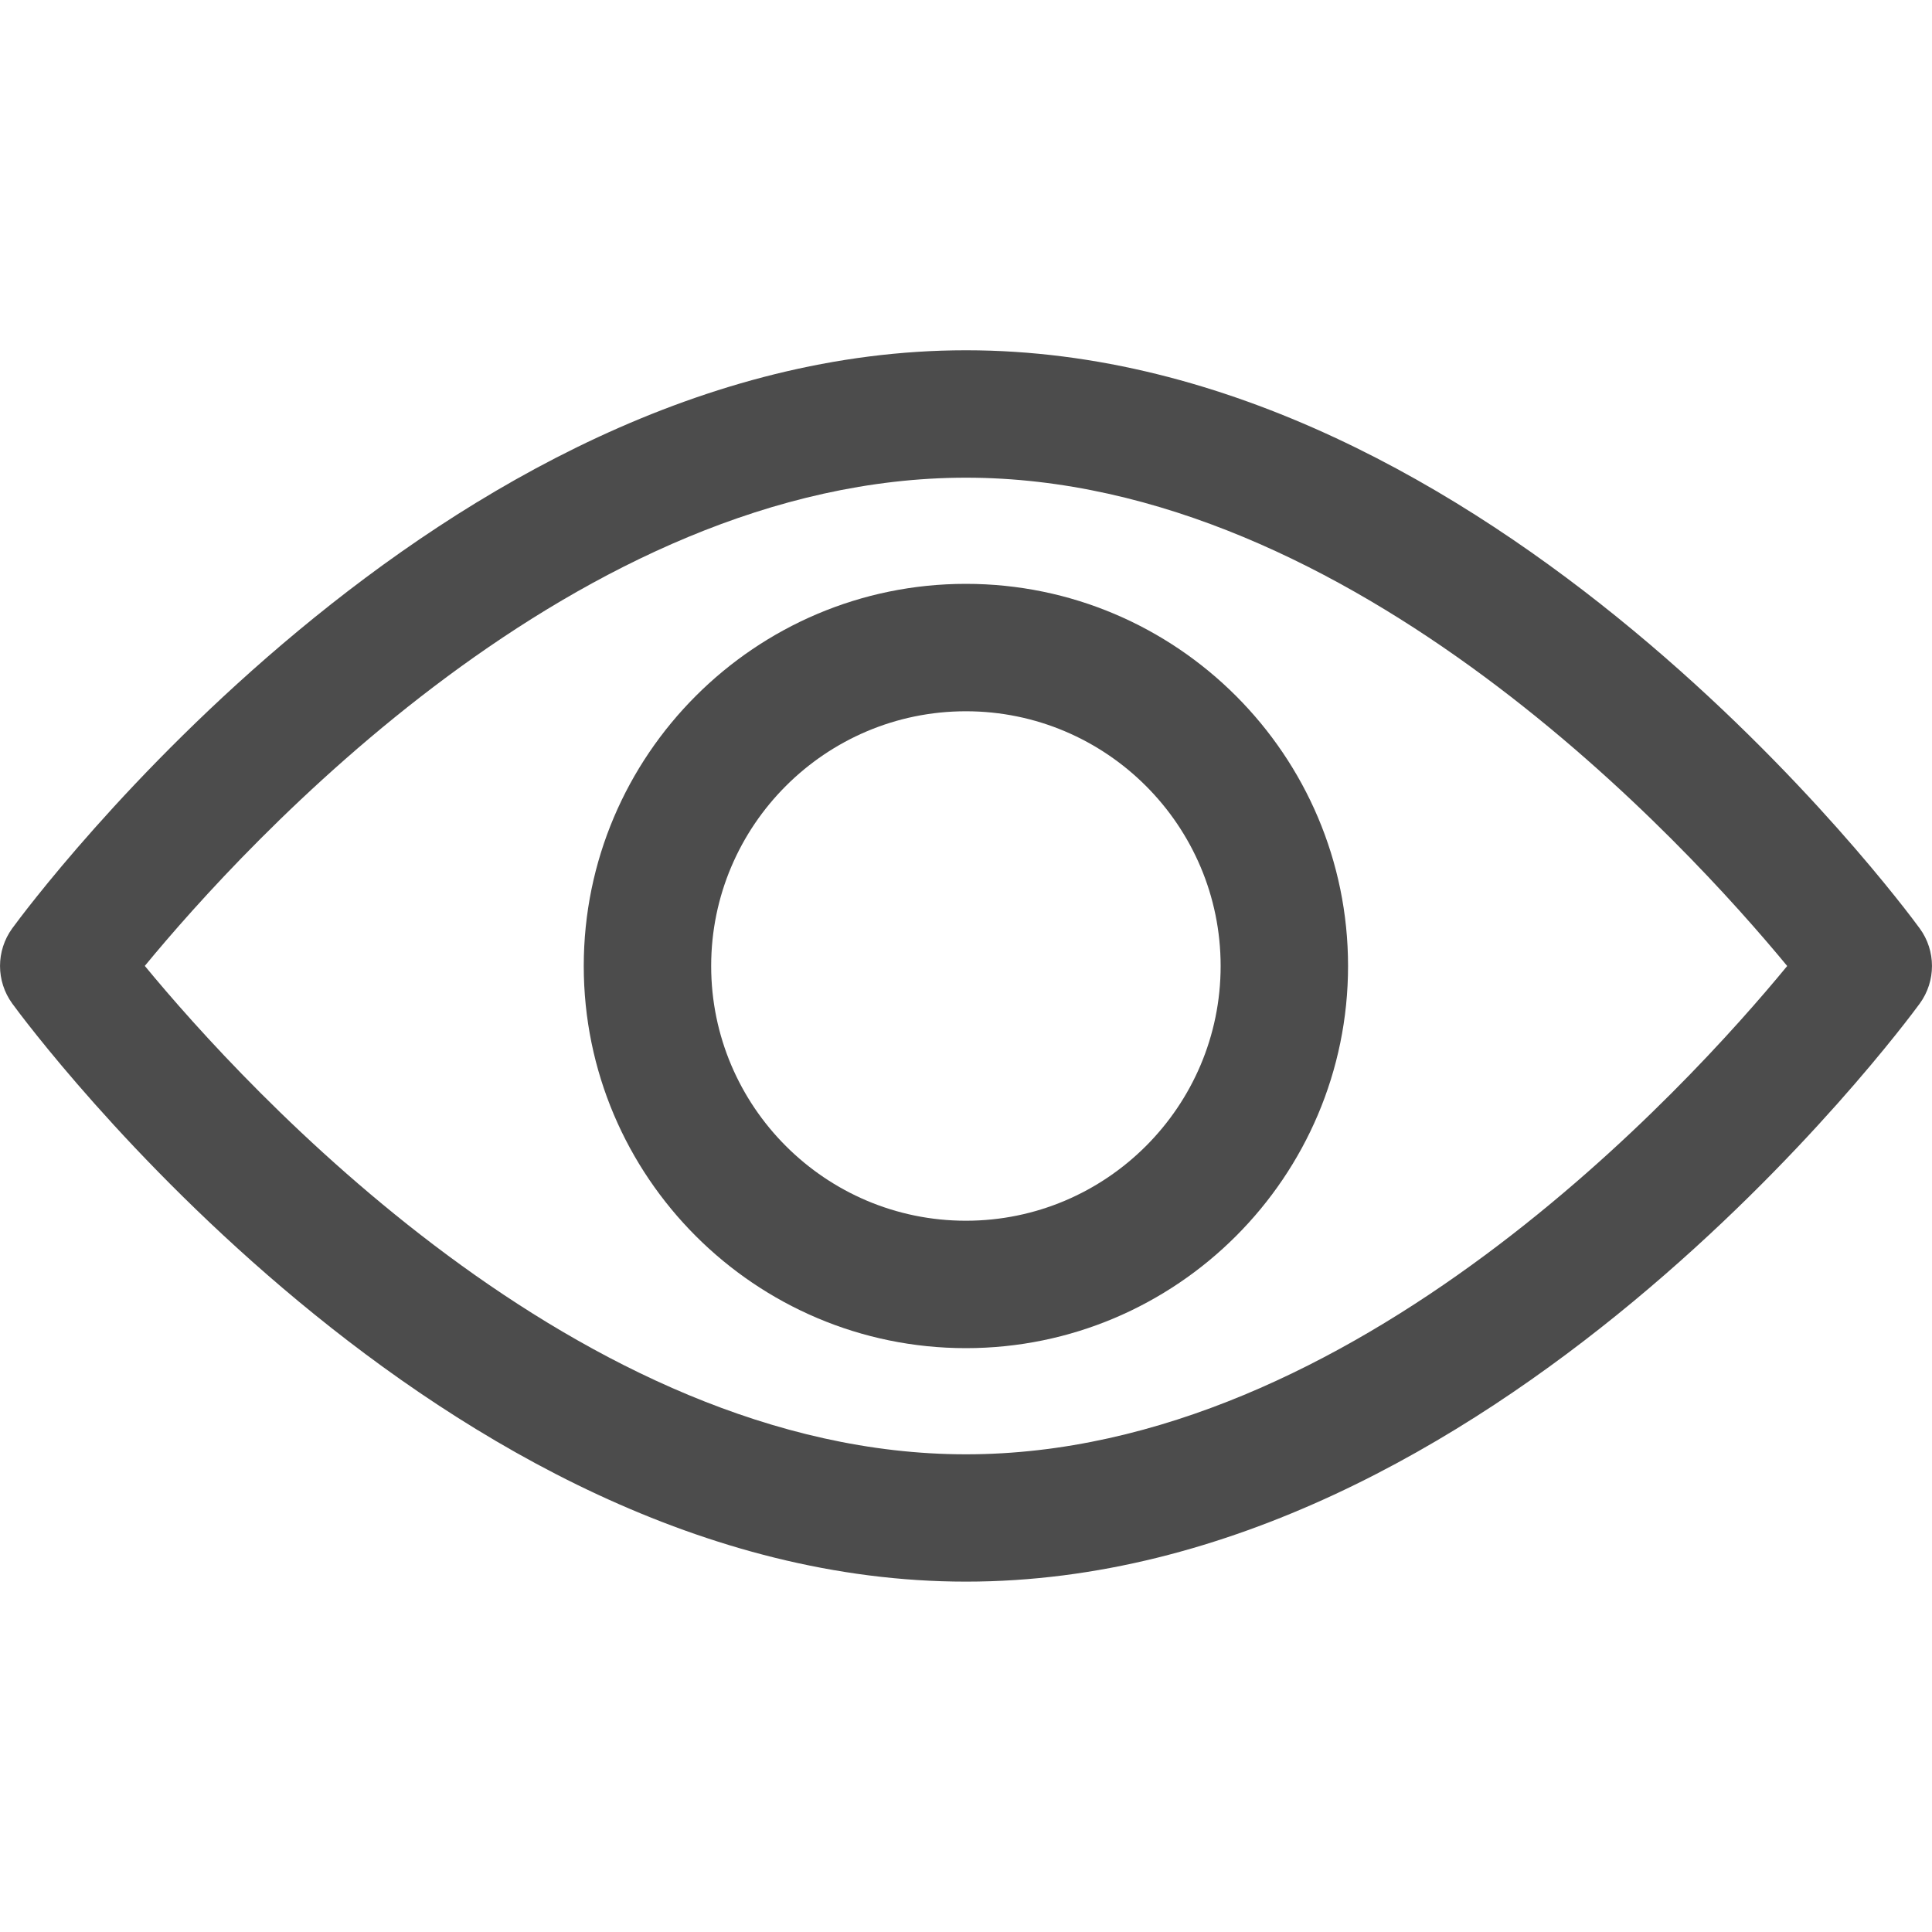 <svg width="20" height="20" viewBox="0 0 20 20" fill="none" xmlns="http://www.w3.org/2000/svg">
<g id="view 1">
<g id="Group">
<g id="Group_2">
<path id="Vector" d="M19.873 9.611C19.694 9.366 15.437 3.626 10 3.626C4.563 3.626 0.305 9.366 0.127 9.61C-0.042 9.842 -0.042 10.157 0.127 10.389C0.305 10.633 4.563 16.373 10 16.373C15.437 16.373 19.694 10.633 19.873 10.389C20.042 10.157 20.042 9.842 19.873 9.611ZM10 15.055C5.995 15.055 2.526 11.245 1.499 9.999C2.525 8.753 5.986 4.945 10 4.945C14.005 4.945 17.473 8.754 18.501 10C17.475 11.247 14.014 15.055 10 15.055Z" fill="black" fill-opacity="0.7"/>
</g>
</g>
<g id="Group_3">
<g id="Group_4">
<path id="Vector_2" d="M9.999 6.044C7.818 6.044 6.043 7.819 6.043 10C6.043 12.181 7.818 13.956 9.999 13.956C12.18 13.956 13.955 12.181 13.955 10C13.955 7.819 12.18 6.044 9.999 6.044ZM9.999 12.637C8.545 12.637 7.362 11.454 7.362 10C7.362 8.546 8.545 7.363 9.999 7.363C11.453 7.363 12.636 8.546 12.636 10C12.636 11.454 11.453 12.637 9.999 12.637Z" fill="black" fill-opacity="0.7"/>
</g>
</g>
</g>
</svg>
